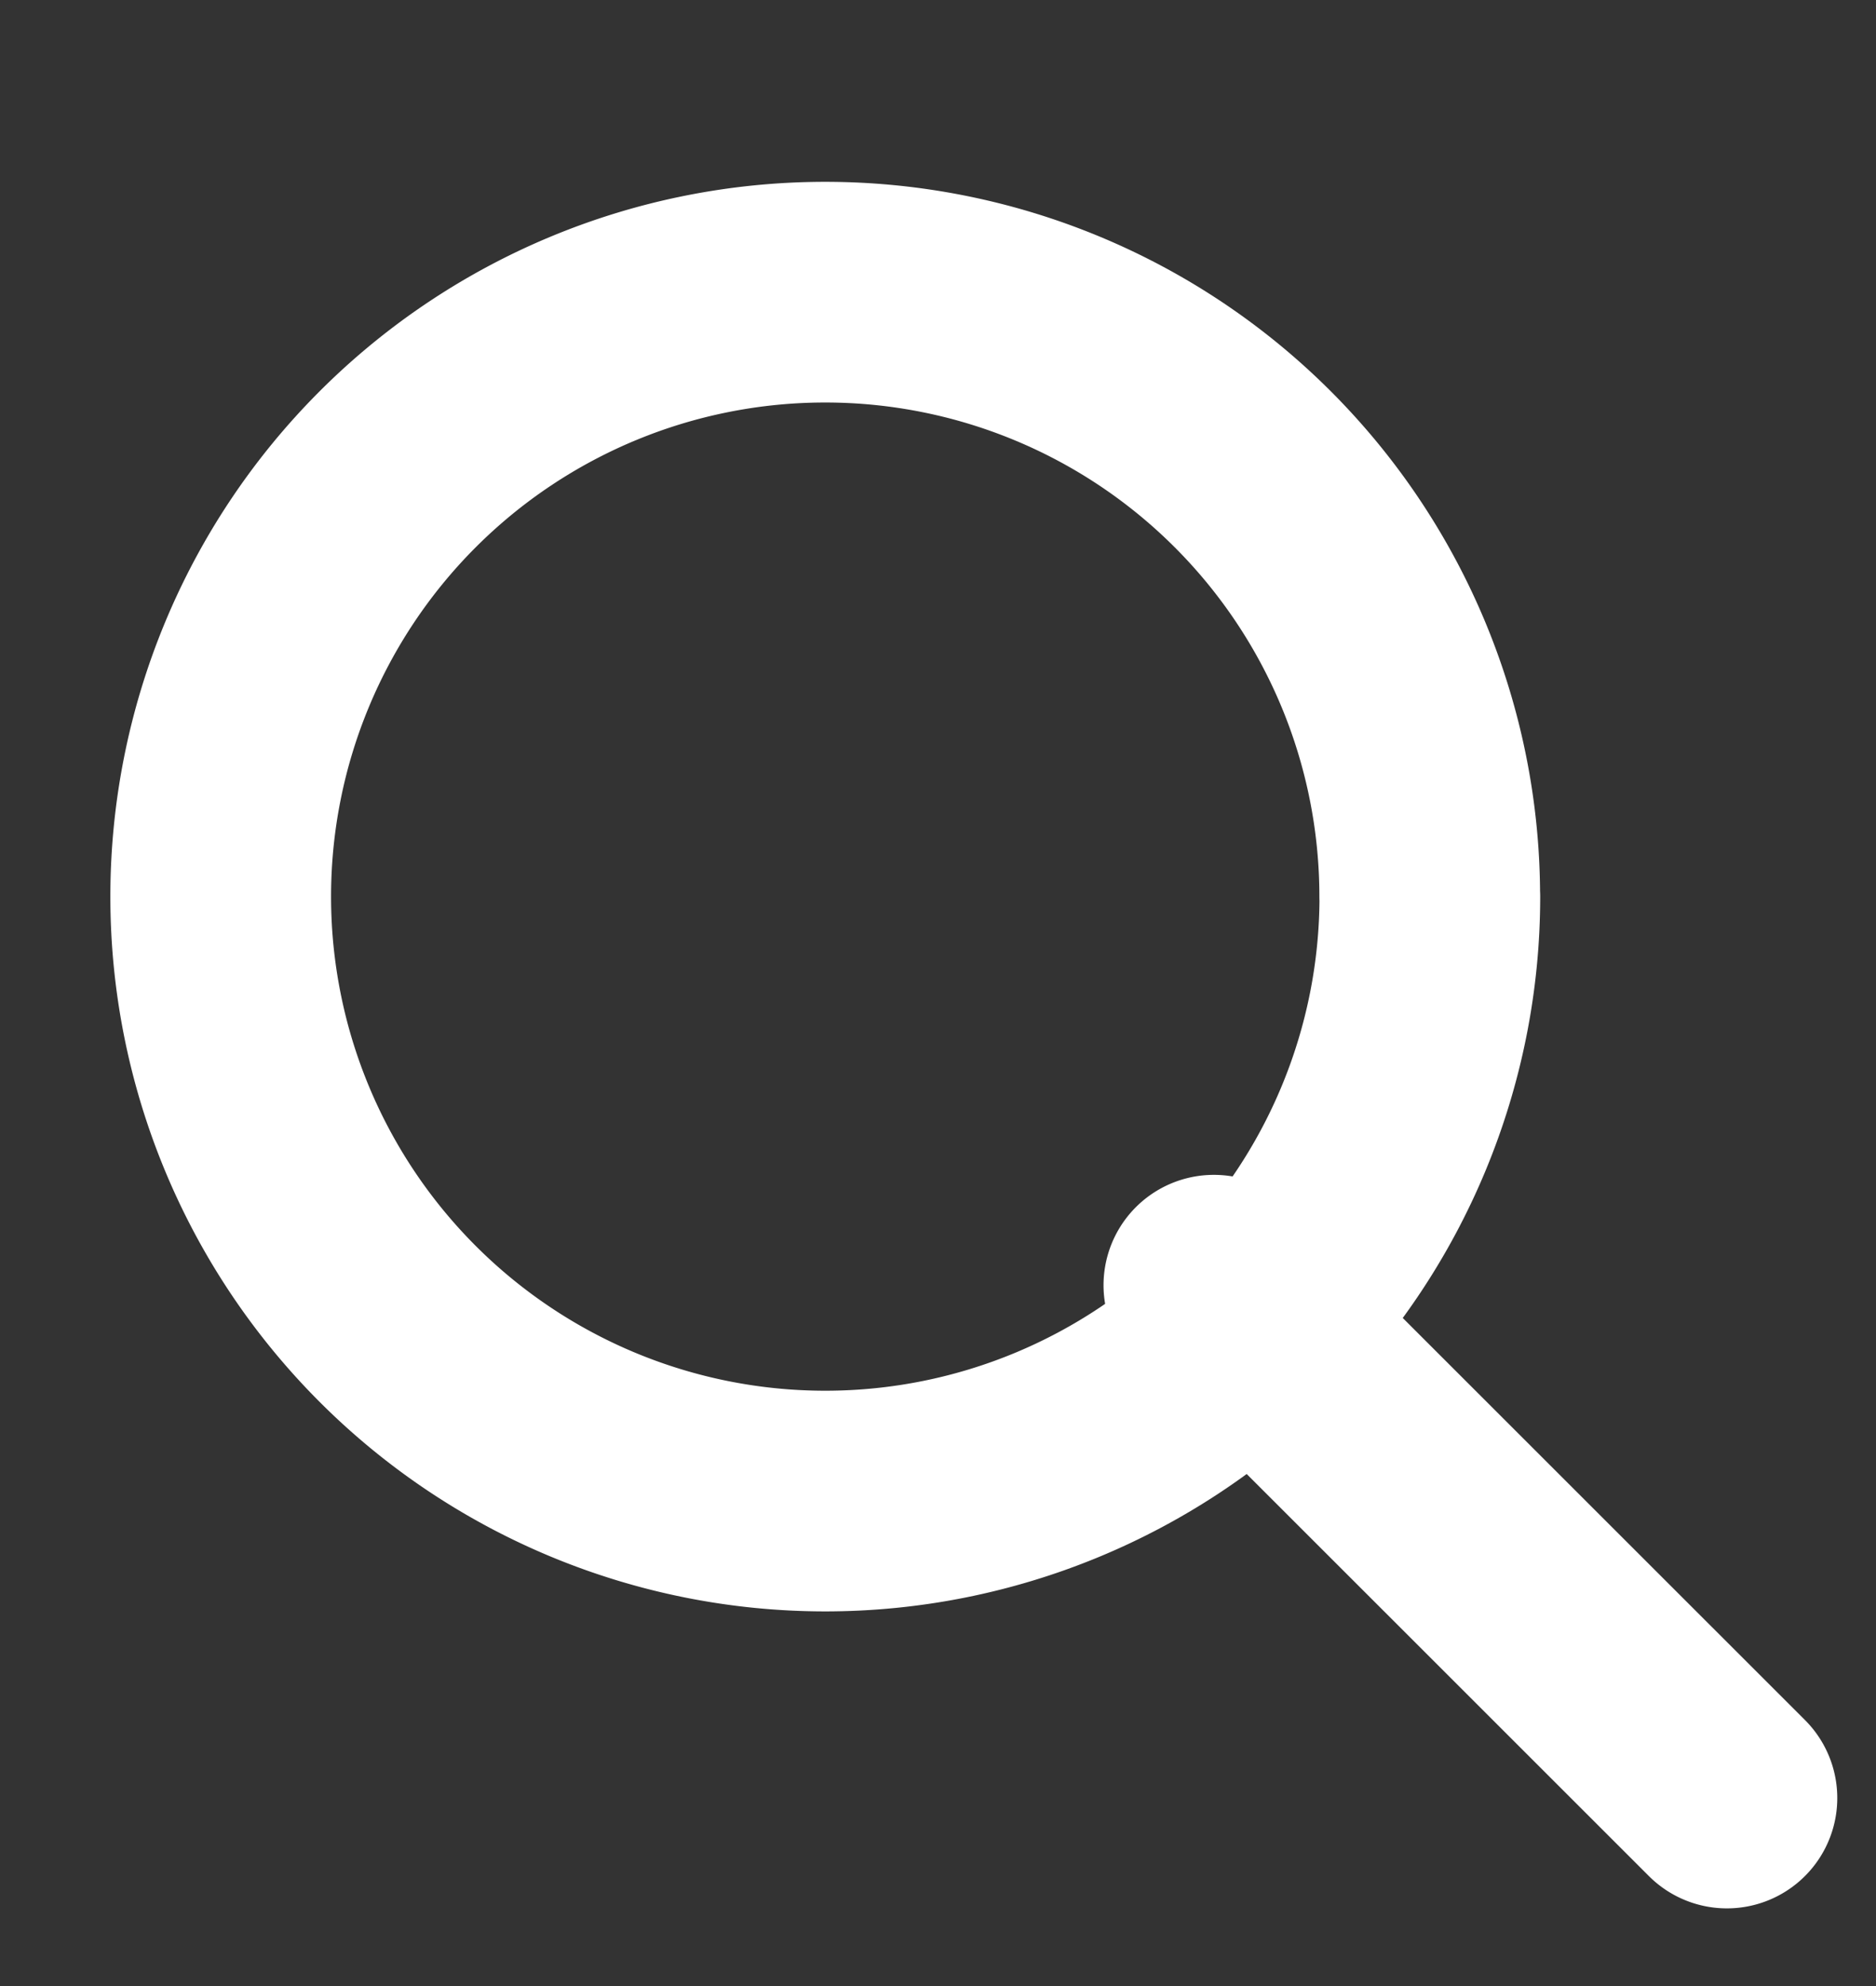 <svg width="17" height="18" xmlns="http://www.w3.org/2000/svg"><rect width="100%" height="100%" fill="#333333" stroke="none"/><path d="M12.957 8.126A5.478 5.478 0 112 8.126a5.478 5.478 0 0110.956 0zM11 11.648l4.649 4.648" stroke="#FFF" stroke-linecap="round" stroke-linejoin="round" stroke-width="2" fill="none"/></svg>